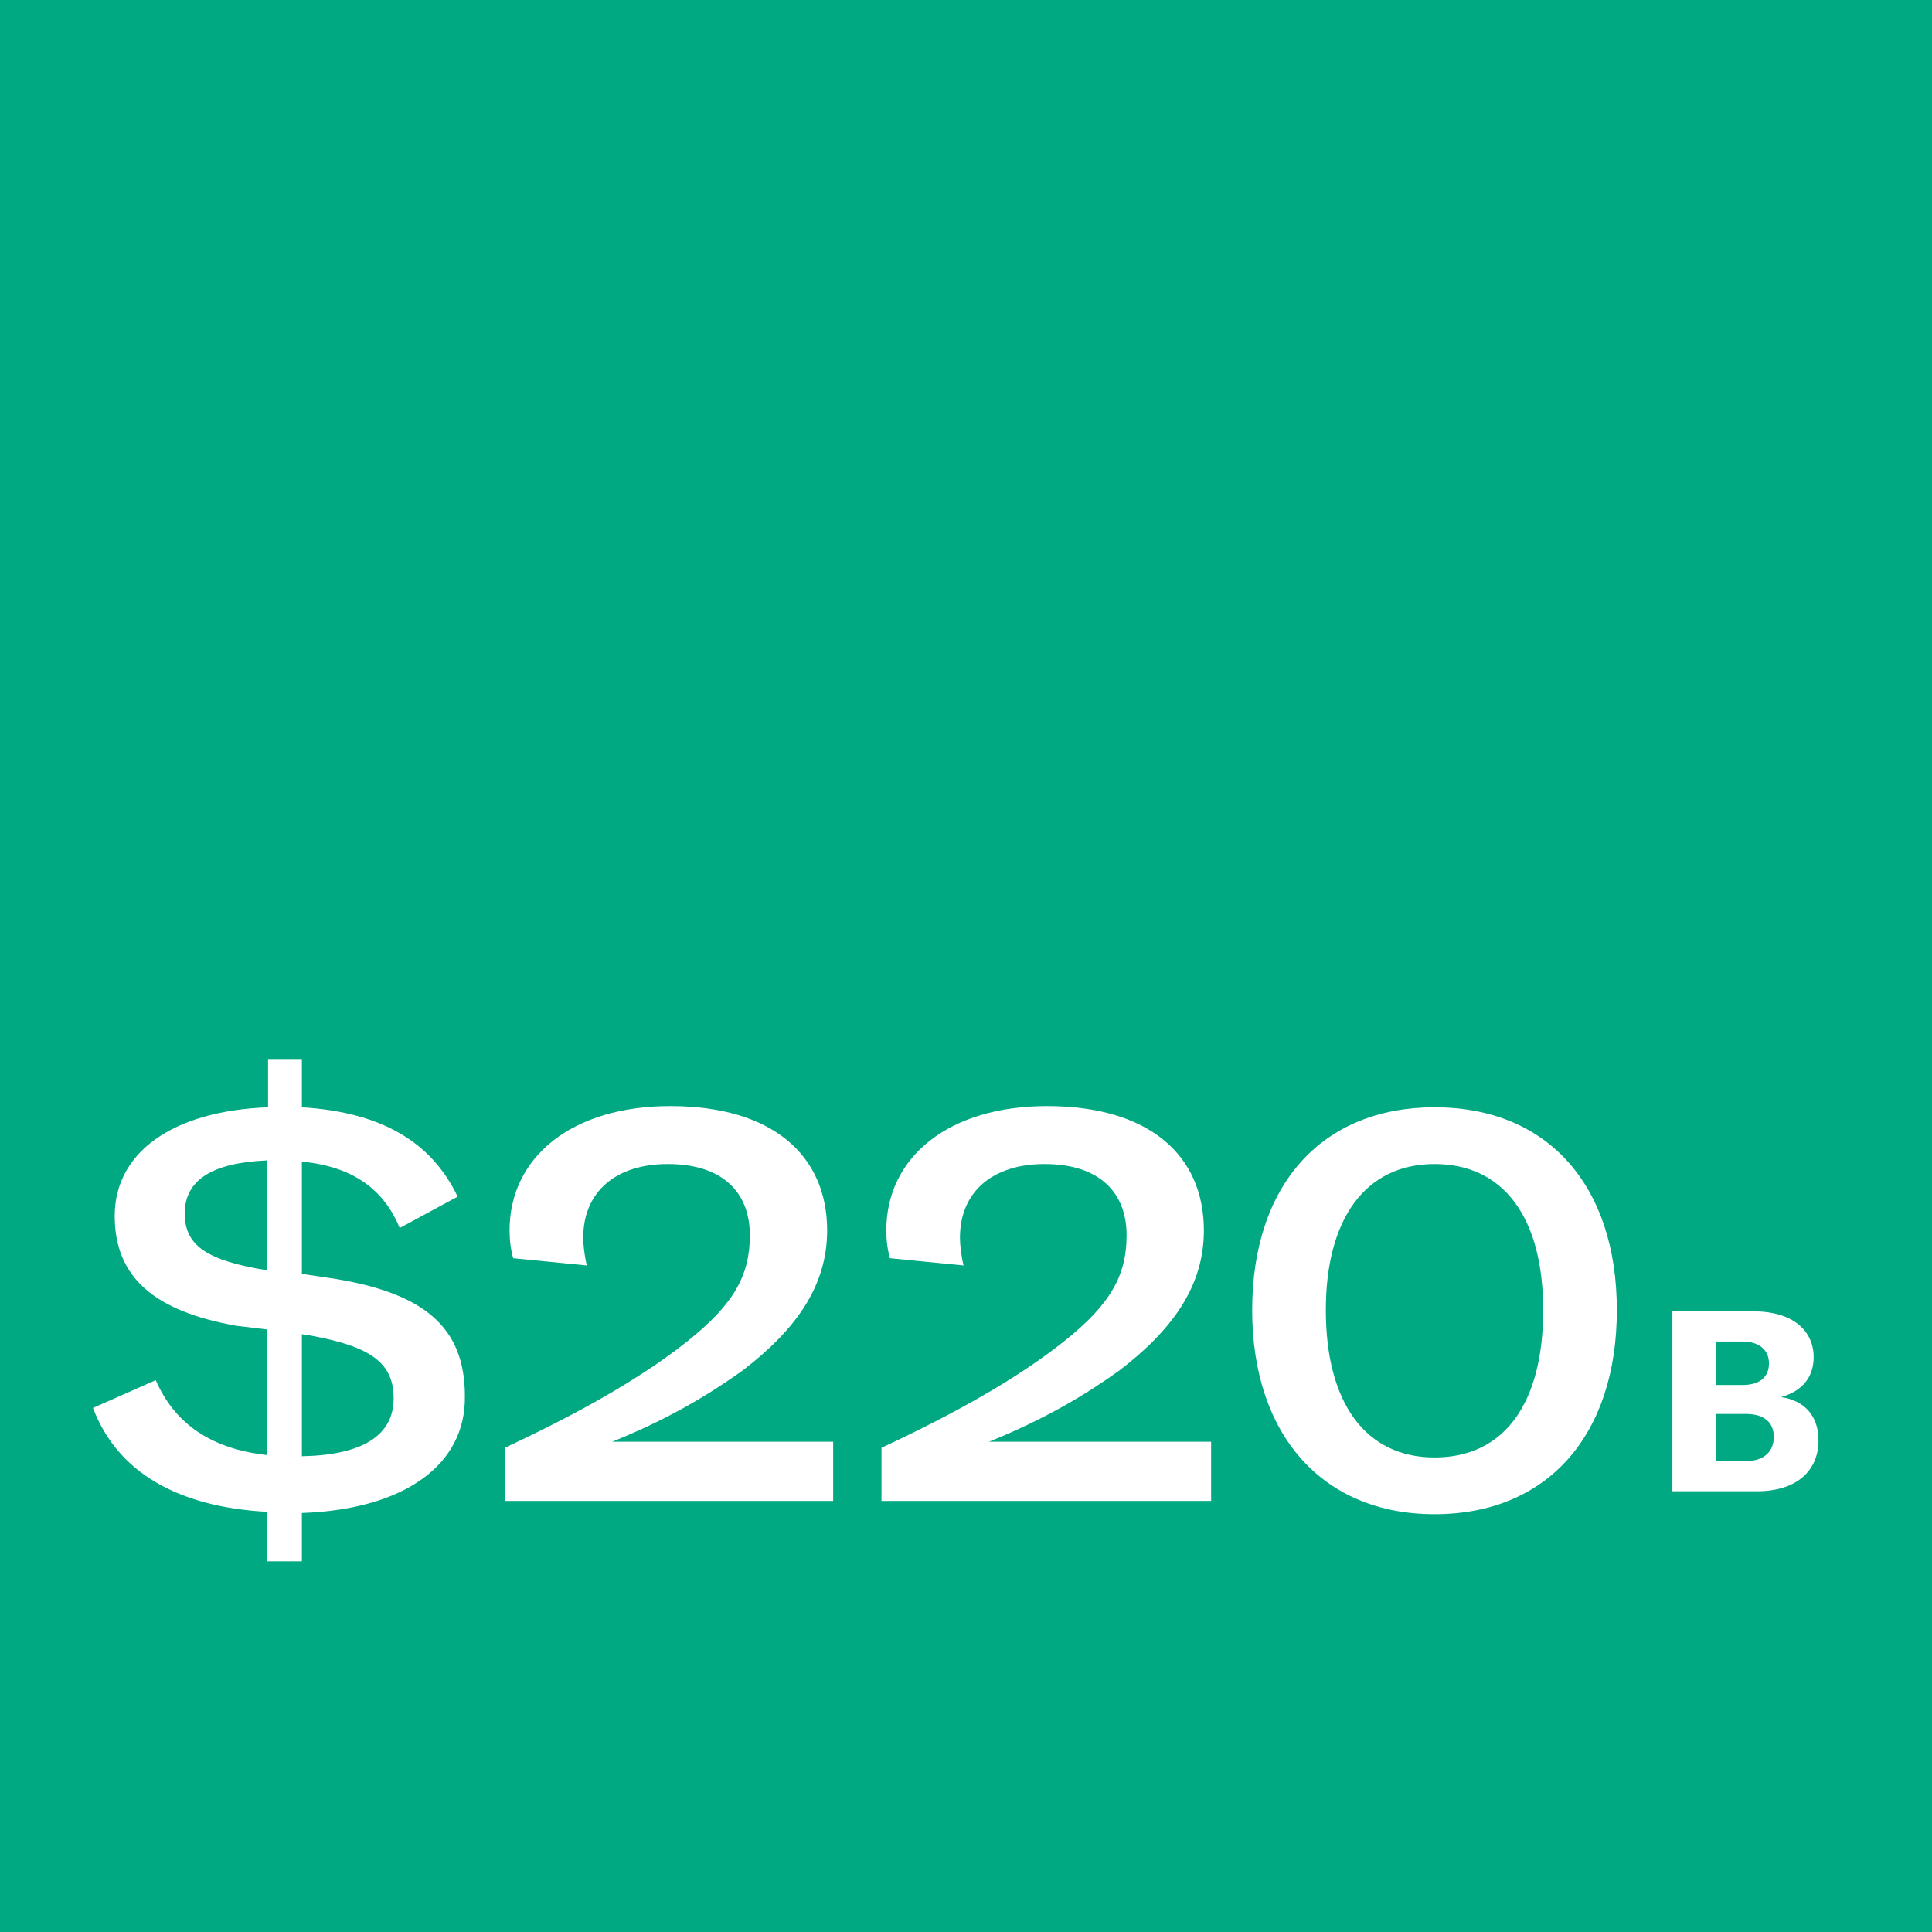 <?xml version="1.0" encoding="utf-8"?>
<!-- Generator: Adobe Illustrator 24.2.3, SVG Export Plug-In . SVG Version: 6.00 Build 0)  -->
<svg version="1.1" id="Layer_1" xmlns="http://www.w3.org/2000/svg" xmlns:xlink="http://www.w3.org/1999/xlink" x="0px" y="0px"
	 viewBox="0 0 160 160" style="enable-background:new 0 0 160 160;" xml:space="preserve">
<style type="text/css">
	.st0{fill:#00A982;}
	.st1{enable-background:new    ;}
	.st2{fill:#FFFFFF;}
</style>
<g>
	<rect class="st0" width="160" height="160"/>
</g>
<g>
	<g class="st1">
		<path class="st2" d="M25,125.3v4h-2.9v-4.1c-7.4-0.4-12.4-3.3-14.4-8.6l5.2-2.3c1.6,3.7,4.7,5.7,9.2,6.2v-10.4l-2.5-0.3
			c-6.8-1.2-10.1-4-10.1-9.1c0-5.2,4.7-8.7,12.7-9v-4H25v4c6.5,0.4,10.7,2.8,12.9,7.4l-4.8,2.6c-1.3-3.2-3.9-5.1-8.1-5.5v9.3
			l2.7,0.4c7.4,1.2,10.8,4,10.8,9.7C38.6,121.3,33.5,125,25,125.3z M22.1,105.2v-9.1c-4.5,0.2-6.8,1.6-6.8,4.4
			C15.3,103.2,17.2,104.4,22.1,105.2L22.1,105.2z M32.6,115.8c0-3-2-4.3-6.9-5.2l-0.7-0.1v10.1C30,120.5,32.6,118.9,32.6,115.8z"/>
		<path class="st2" d="M41.8,119.9c6-2.8,11.2-5.7,15.1-8.8c3.9-3.1,5.2-5.5,5.2-8.8c0-3.5-2.2-5.9-6.8-5.9c-4.3,0-7,2.3-7,6.1
			c0,0.6,0.1,1.5,0.3,2.3l-6.1-0.6c-0.2-0.7-0.3-1.5-0.3-2.3c0-6.1,5.2-10.3,13.3-10.3c8.5,0,13,4.1,13,10.3c0,4.7-2.7,8.3-7,11.6
			c-2.8,2-6.1,4-10.8,5.9H69v4.9H41.8V119.9z"/>
		<path class="st2" d="M73,119.9c6-2.8,11.2-5.7,15.1-8.8c3.9-3.1,5.2-5.5,5.2-8.8c0-3.5-2.2-5.9-6.8-5.9c-4.3,0-7,2.3-7,6.1
			c0,0.6,0.1,1.5,0.3,2.3l-6.1-0.6c-0.2-0.7-0.3-1.5-0.3-2.3c0-6.1,5.2-10.3,13.3-10.3c8.5,0,13,4.1,13,10.3c0,4.7-2.7,8.3-7,11.6
			c-2.8,2-6.1,4-10.8,5.9h18.4v4.9H73V119.9z"/>
		<path class="st2" d="M103.7,108.5c0-10.4,5.8-16.8,15.1-16.8c9.4,0,15.1,6.5,15.1,16.8s-5.7,16.9-15.1,16.9
			C109.5,125.4,103.7,118.8,103.7,108.5z M127.8,108.5c0-7.7-3.3-12.1-9-12.1c-5.7,0-9,4.5-9,12.1c0,7.7,3.3,12.2,9,12.2
			C124.6,120.7,127.8,116.2,127.8,108.5z"/>
	</g>
	<g class="st1">
		<path class="st2" d="M150.6,119.3c0,2.4-1.7,4.2-5.1,4.2h-7v-14.9h6.7c3.4,0,5,1.7,5,3.8c0,1.6-0.9,2.8-2.7,3.3
			C149.5,116,150.6,117.3,150.6,119.3z M142.1,111.1v3.6h2.2c1.6,0,2.2-0.8,2.2-1.8c0-1-0.7-1.8-2.2-1.8H142.1z M146.9,119
			c0-1.2-0.8-1.9-2.3-1.9h-2.5v3.9h2.5C146.2,121,146.9,120.1,146.9,119z"/>
	</g>
</g>
</svg>
